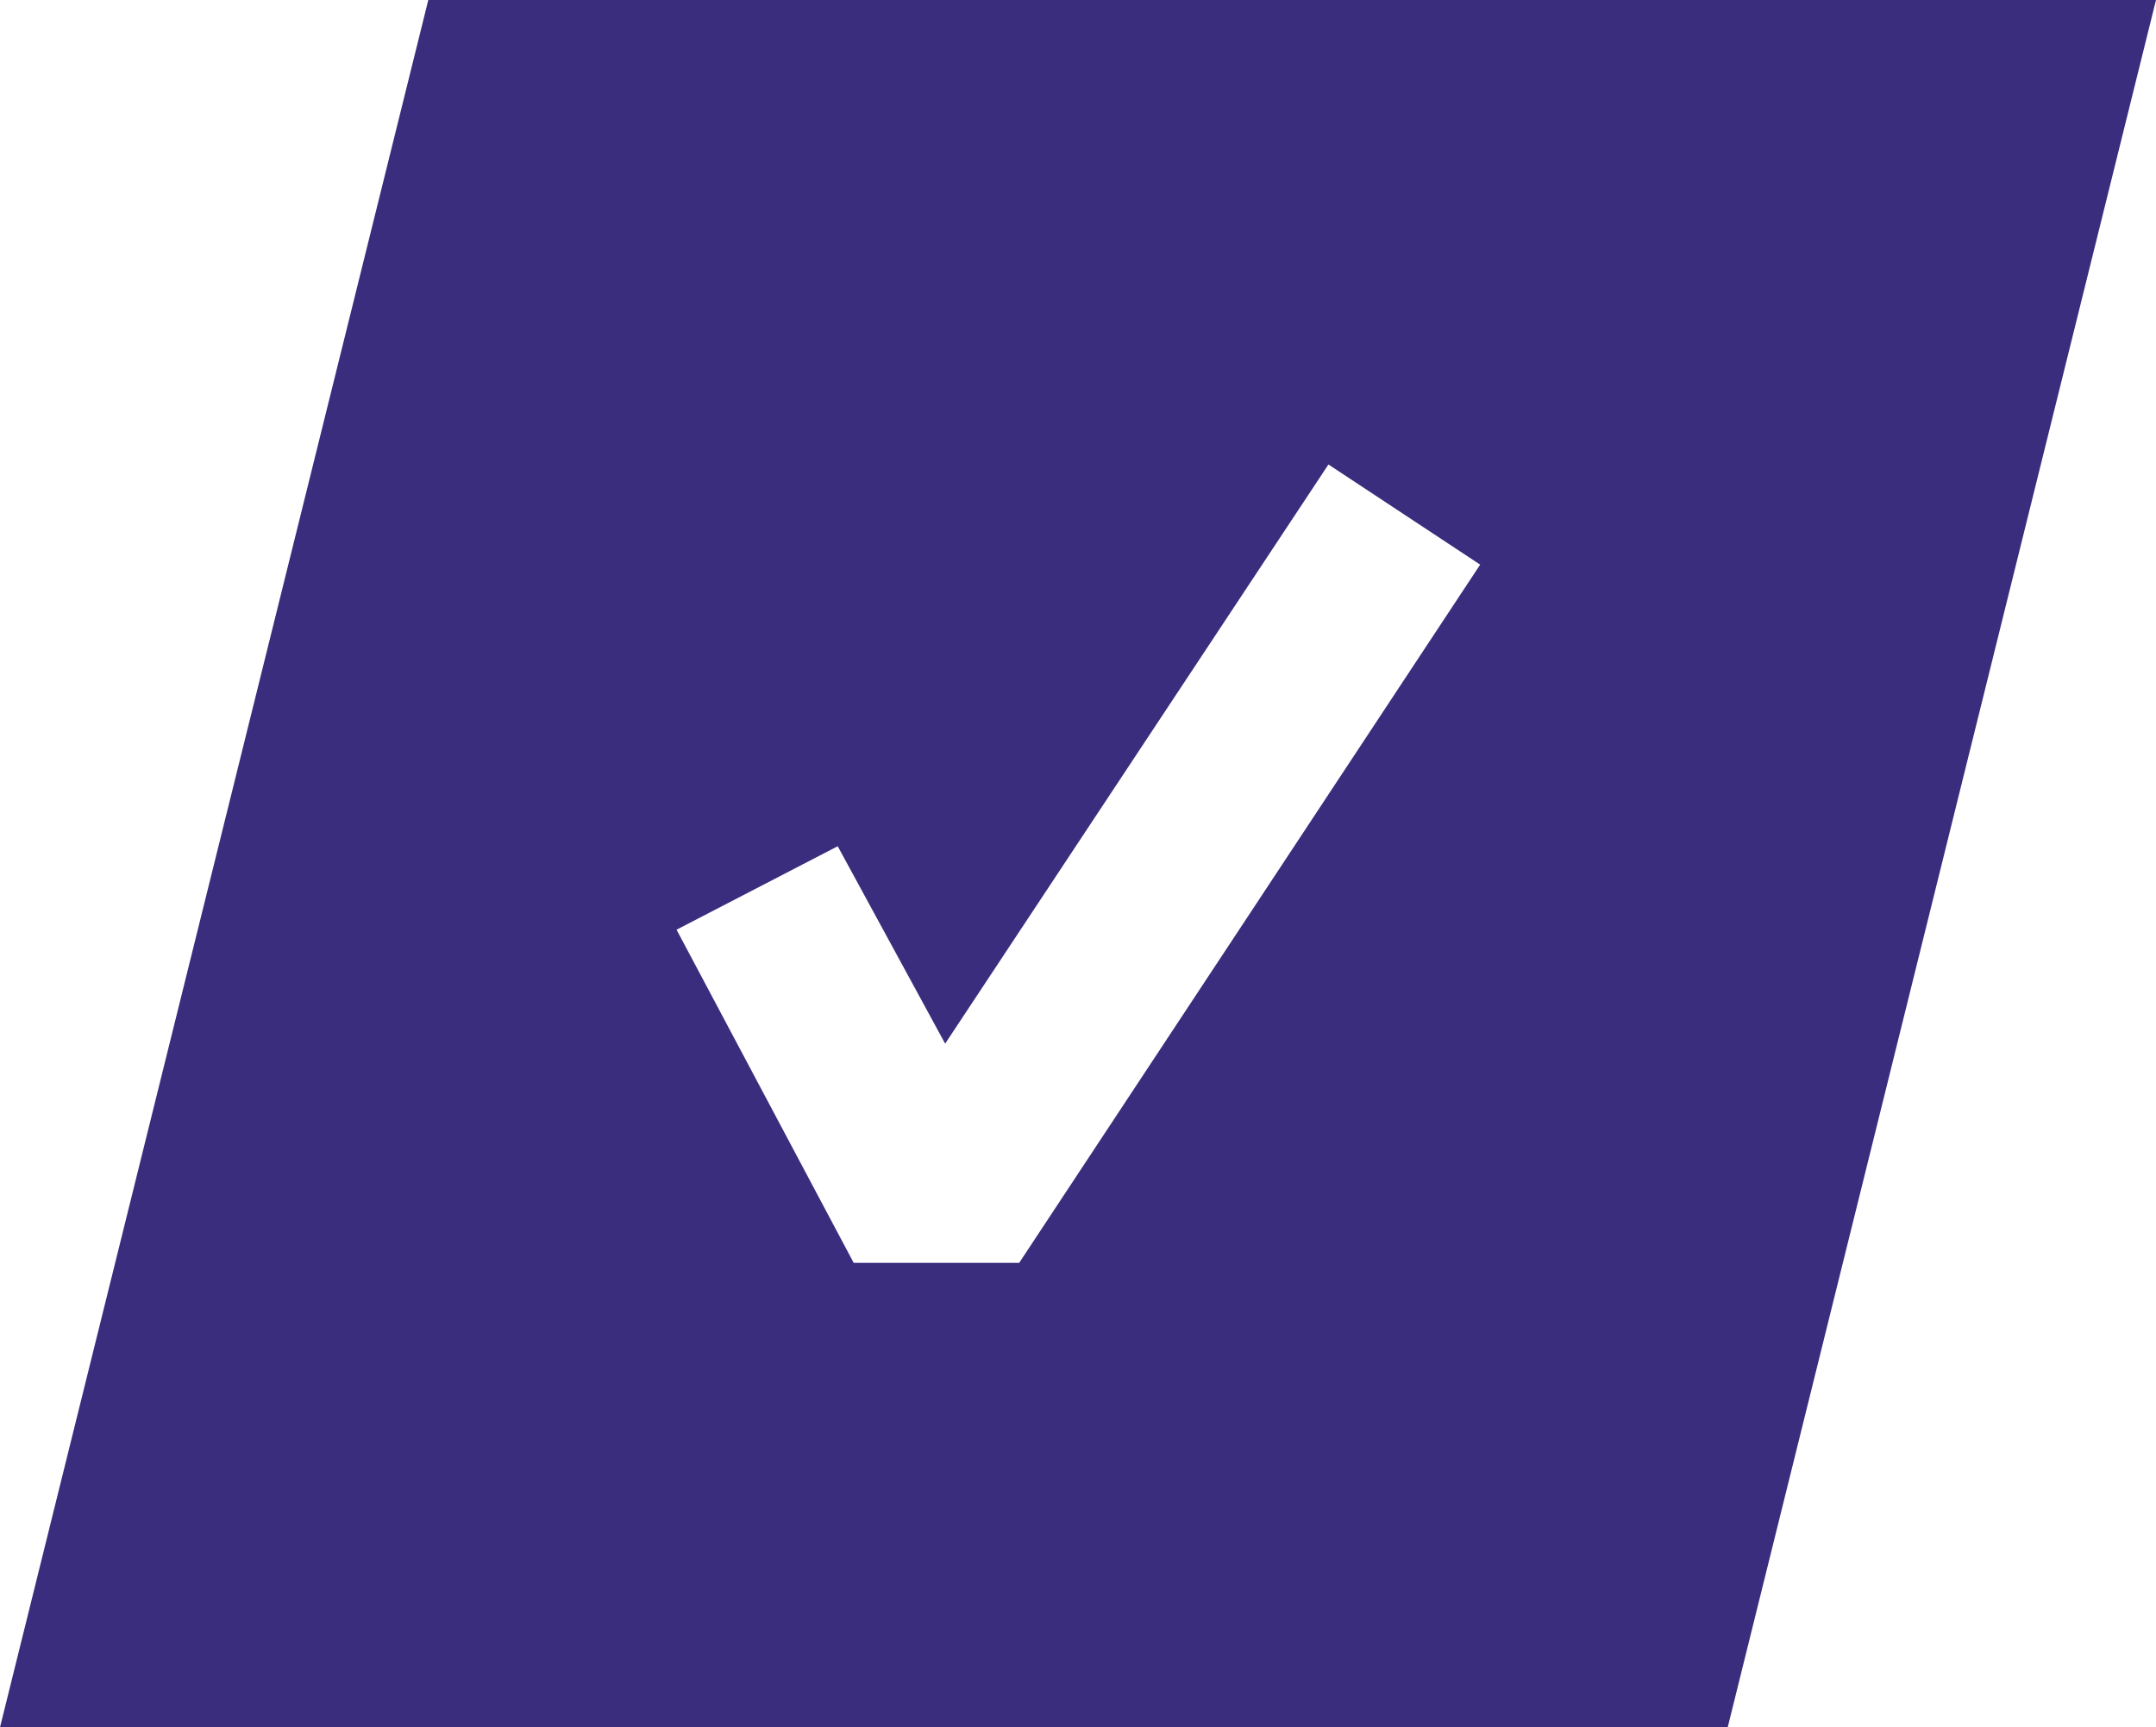 <?xml version="1.0" encoding="utf-8"?>
<!-- Generator: Adobe Illustrator 26.5.0, SVG Export Plug-In . SVG Version: 6.00 Build 0)  -->
<svg version="1.1" id="Layer_1" xmlns="http://www.w3.org/2000/svg" xmlns:xlink="http://www.w3.org/1999/xlink" x="0px" y="0px"
	 viewBox="0 0 297 238" style="enable-background:new 0 0 297 238;" xml:space="preserve">
<style type="text/css">
	.st0{fill:#3A2D7E;}
</style>
<path class="st0" d="M59,0L0,238h238L297,0H59z M140.4,174h-22.8l-24.4-45.9l22.2-11.5l14.8,27.2L183,64l20.9,13.8L140.4,174z"/>
</svg>
